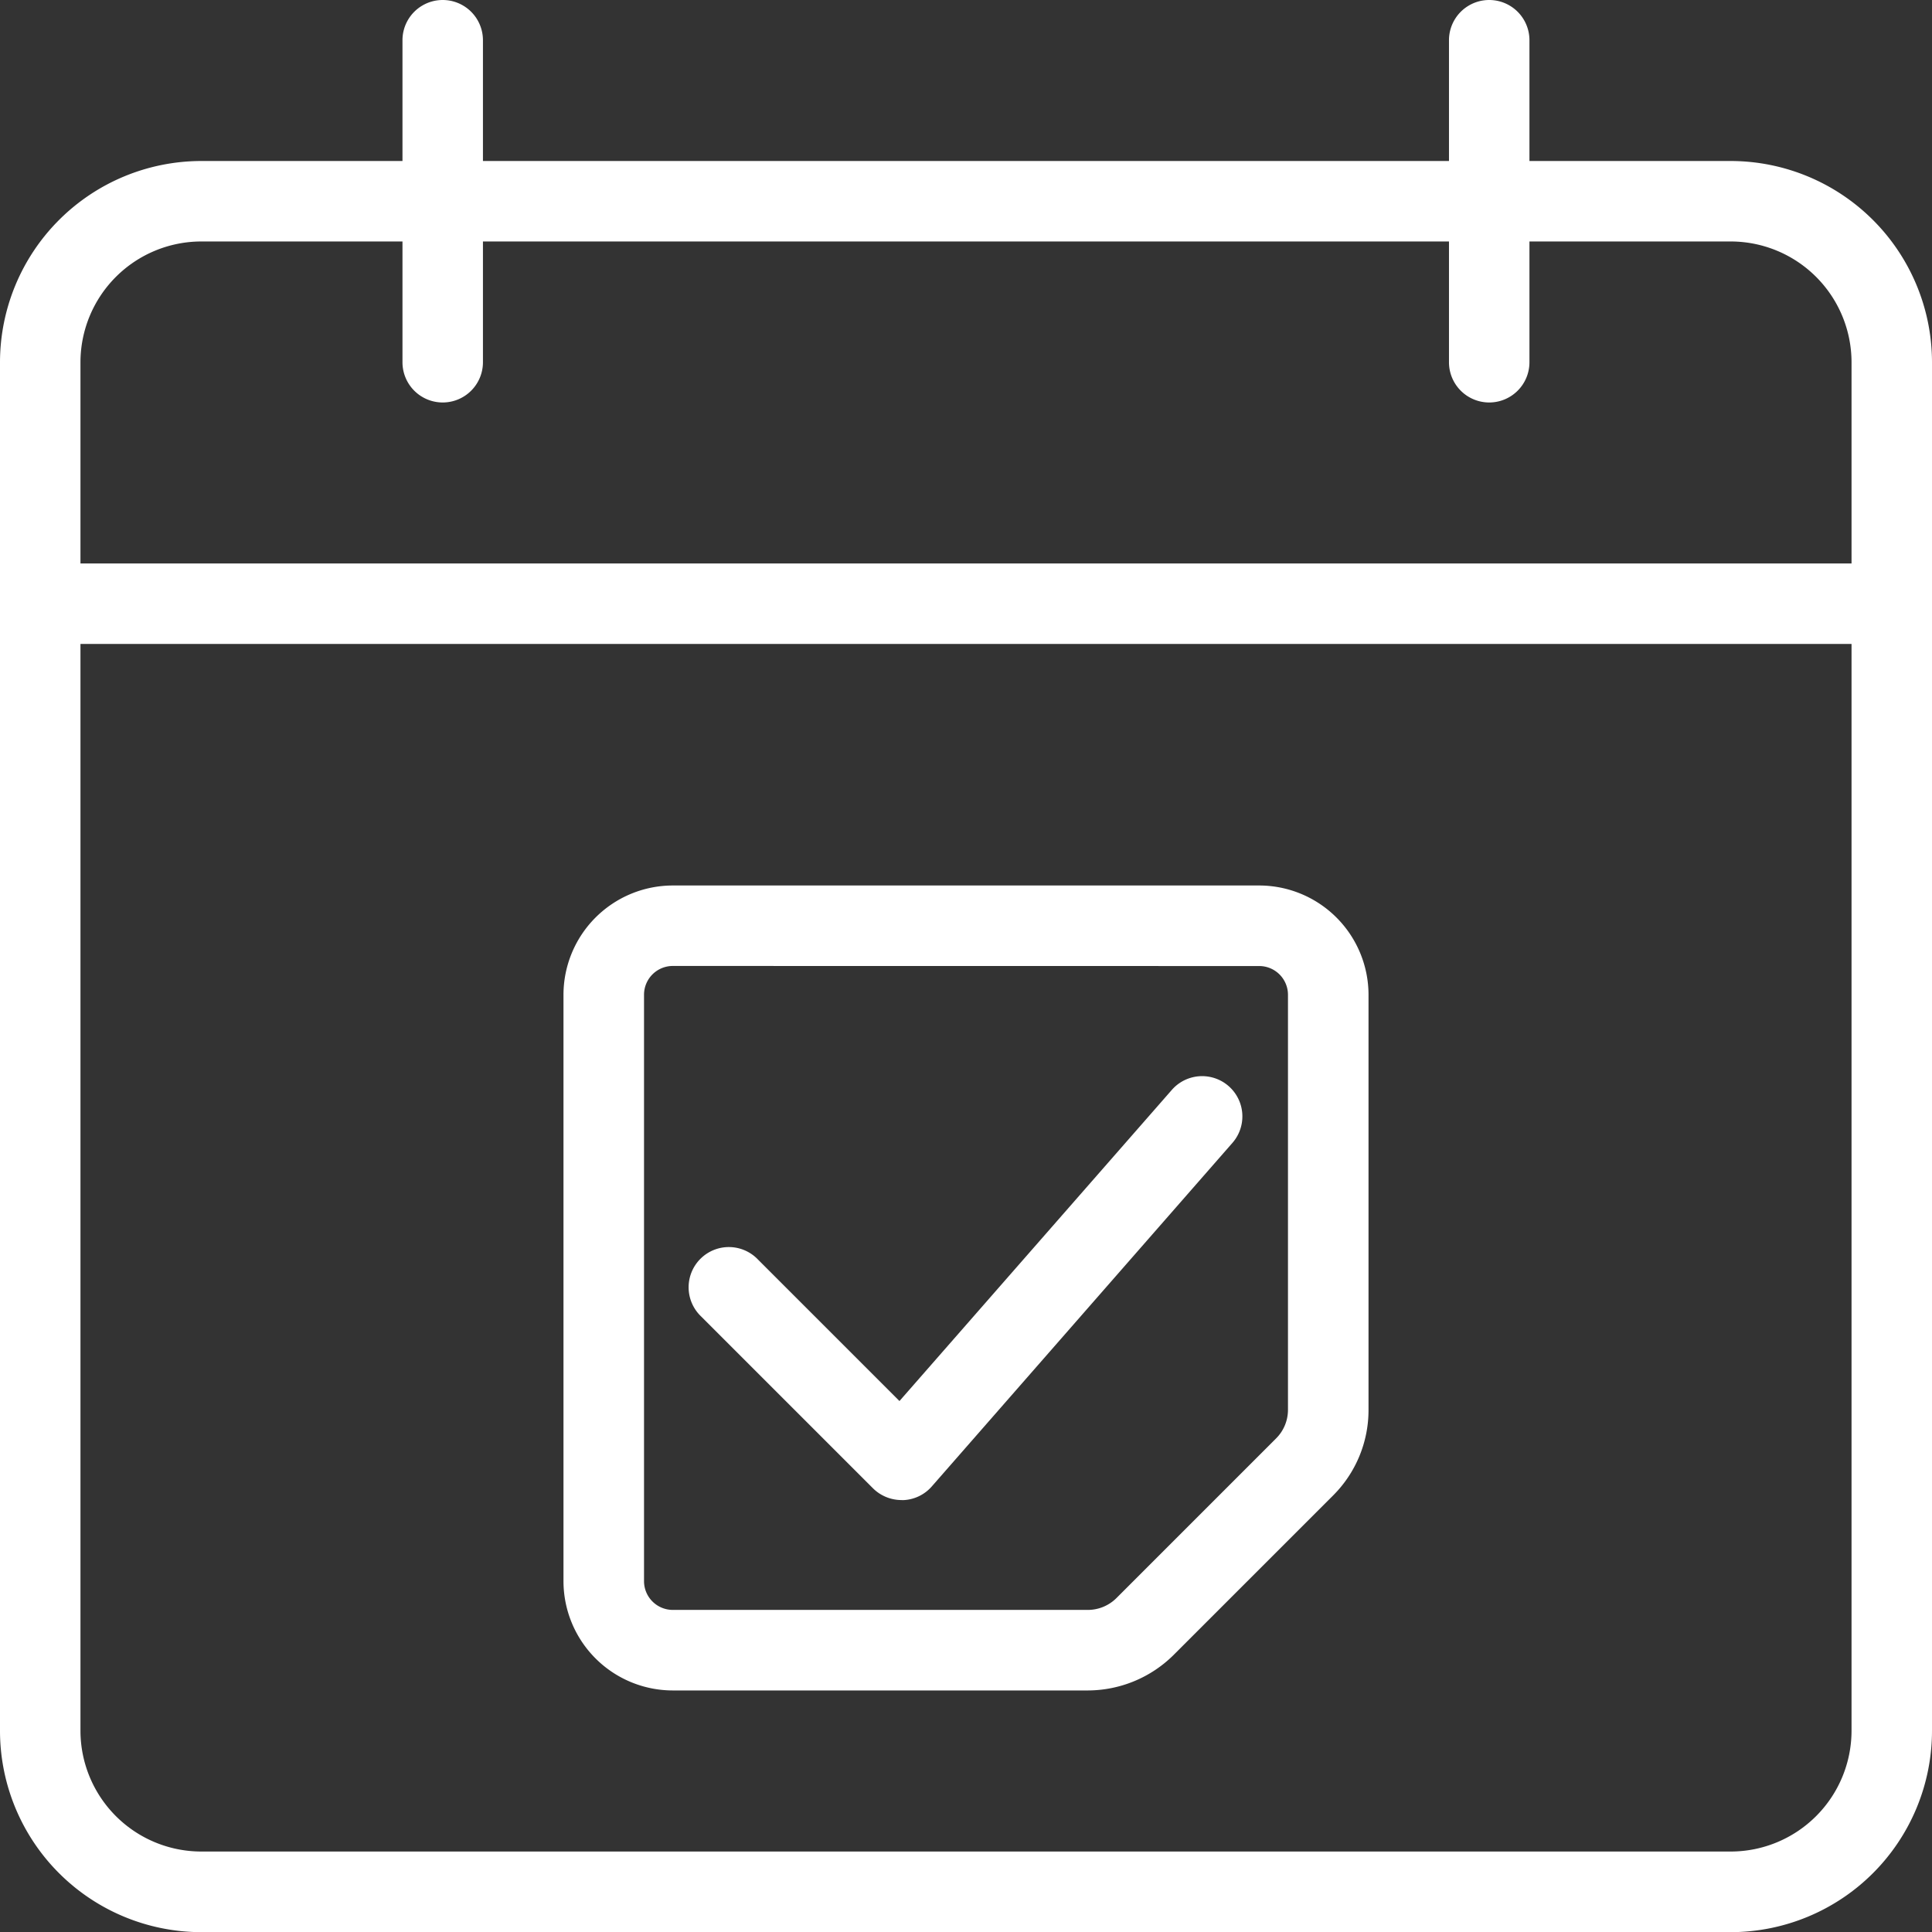 <svg id="_002-tick-mark" data-name="002-tick-mark" xmlns="http://www.w3.org/2000/svg" width="25.307" height="25.307" viewBox="0 0 25.307 25.307">
  <rect x="0" y="0" width="25.307" height="25.307" fill="#333333" stroke="none"/>
  <g id="Group_677" data-name="Group 677" transform="translate(7.381 11.599)">
    <g id="Group_674" data-name="Group 674">
      <g id="Group_673" data-name="Group 673">
        <path id="Path_1171" data-name="Path 1171" d="M13.87,21.544H8.431A1.433,1.433,0,0,1,7,20.114V12.431A1.433,1.433,0,0,1,8.431,11h7.682a1.433,1.433,0,0,1,1.432,1.431v5.438a1.579,1.579,0,0,1-.462,1.119l-2.094,2.094A1.6,1.6,0,0,1,13.87,21.544Zm-5.439-9.49a.377.377,0,0,0-.376.376v7.683a.377.377,0,0,0,.376.376h5.438a.531.531,0,0,0,.373-.154l2.093-2.093a.529.529,0,0,0,.155-.374V12.431a.377.377,0,0,0-.376-.376Z" transform="translate(-7 -11)" fill="#fff"/>
      </g>
    </g>
    <g id="Group_676" data-name="Group 676" transform="translate(1.65 2.495)">
      <g id="Group_675" data-name="Group 675">
        <path id="Path_1172" data-name="Path 1172" d="M11.342,18.921a.531.531,0,0,1-.373-.154l-2.25-2.25a.527.527,0,1,1,.745-.745l1.852,1.852,3.568-4.076a.527.527,0,1,1,.793.695l-3.938,4.5a.524.524,0,0,1-.379.179Z" transform="translate(-8.565 -13.366)" fill="#fff"/>
      </g>
    </g>
  </g>
  <g id="Group_679" data-name="Group 679" transform="translate(0 2.109)">
    <g id="Group_678" data-name="Group 678">
      <path id="Path_1173" data-name="Path 1173" d="M22.671,25.2H2.636A2.639,2.639,0,0,1,0,22.562V4.636A2.639,2.639,0,0,1,2.636,2H22.671a2.639,2.639,0,0,1,2.636,2.636V22.562A2.639,2.639,0,0,1,22.671,25.2ZM2.636,3.054A1.584,1.584,0,0,0,1.054,4.636V22.562a1.584,1.584,0,0,0,1.582,1.582H22.671a1.584,1.584,0,0,0,1.582-1.582V4.636a1.584,1.584,0,0,0-1.582-1.582Z" transform="translate(0 -2)" fill="#fff"/>
    </g>
  </g>
  <g id="Group_681" data-name="Group 681" transform="translate(0 7.381)">
    <g id="Group_680" data-name="Group 680">
      <path id="Path_1174" data-name="Path 1174" d="M24.779,8.054H.527A.527.527,0,0,1,.527,7H24.779a.527.527,0,1,1,0,1.054Z" transform="translate(0 -7)" fill="#fff"/>
    </g>
  </g>
  <g id="Group_683" data-name="Group 683" transform="translate(5.272)">
    <g id="Group_682" data-name="Group 682">
      <path id="Path_1175" data-name="Path 1175" d="M5.527,5.272A.527.527,0,0,1,5,4.745V.527a.527.527,0,1,1,1.054,0V4.745A.527.527,0,0,1,5.527,5.272Z" transform="translate(-5)" fill="#fff"/>
    </g>
  </g>
  <g id="Group_685" data-name="Group 685" transform="translate(18.98)">
    <g id="Group_684" data-name="Group 684">
      <path id="Path_1176" data-name="Path 1176" d="M18.527,5.272A.527.527,0,0,1,18,4.745V.527a.527.527,0,0,1,1.054,0V4.745A.527.527,0,0,1,18.527,5.272Z" transform="translate(-18)" fill="#fff"/>
    </g>
  </g>
</svg>
